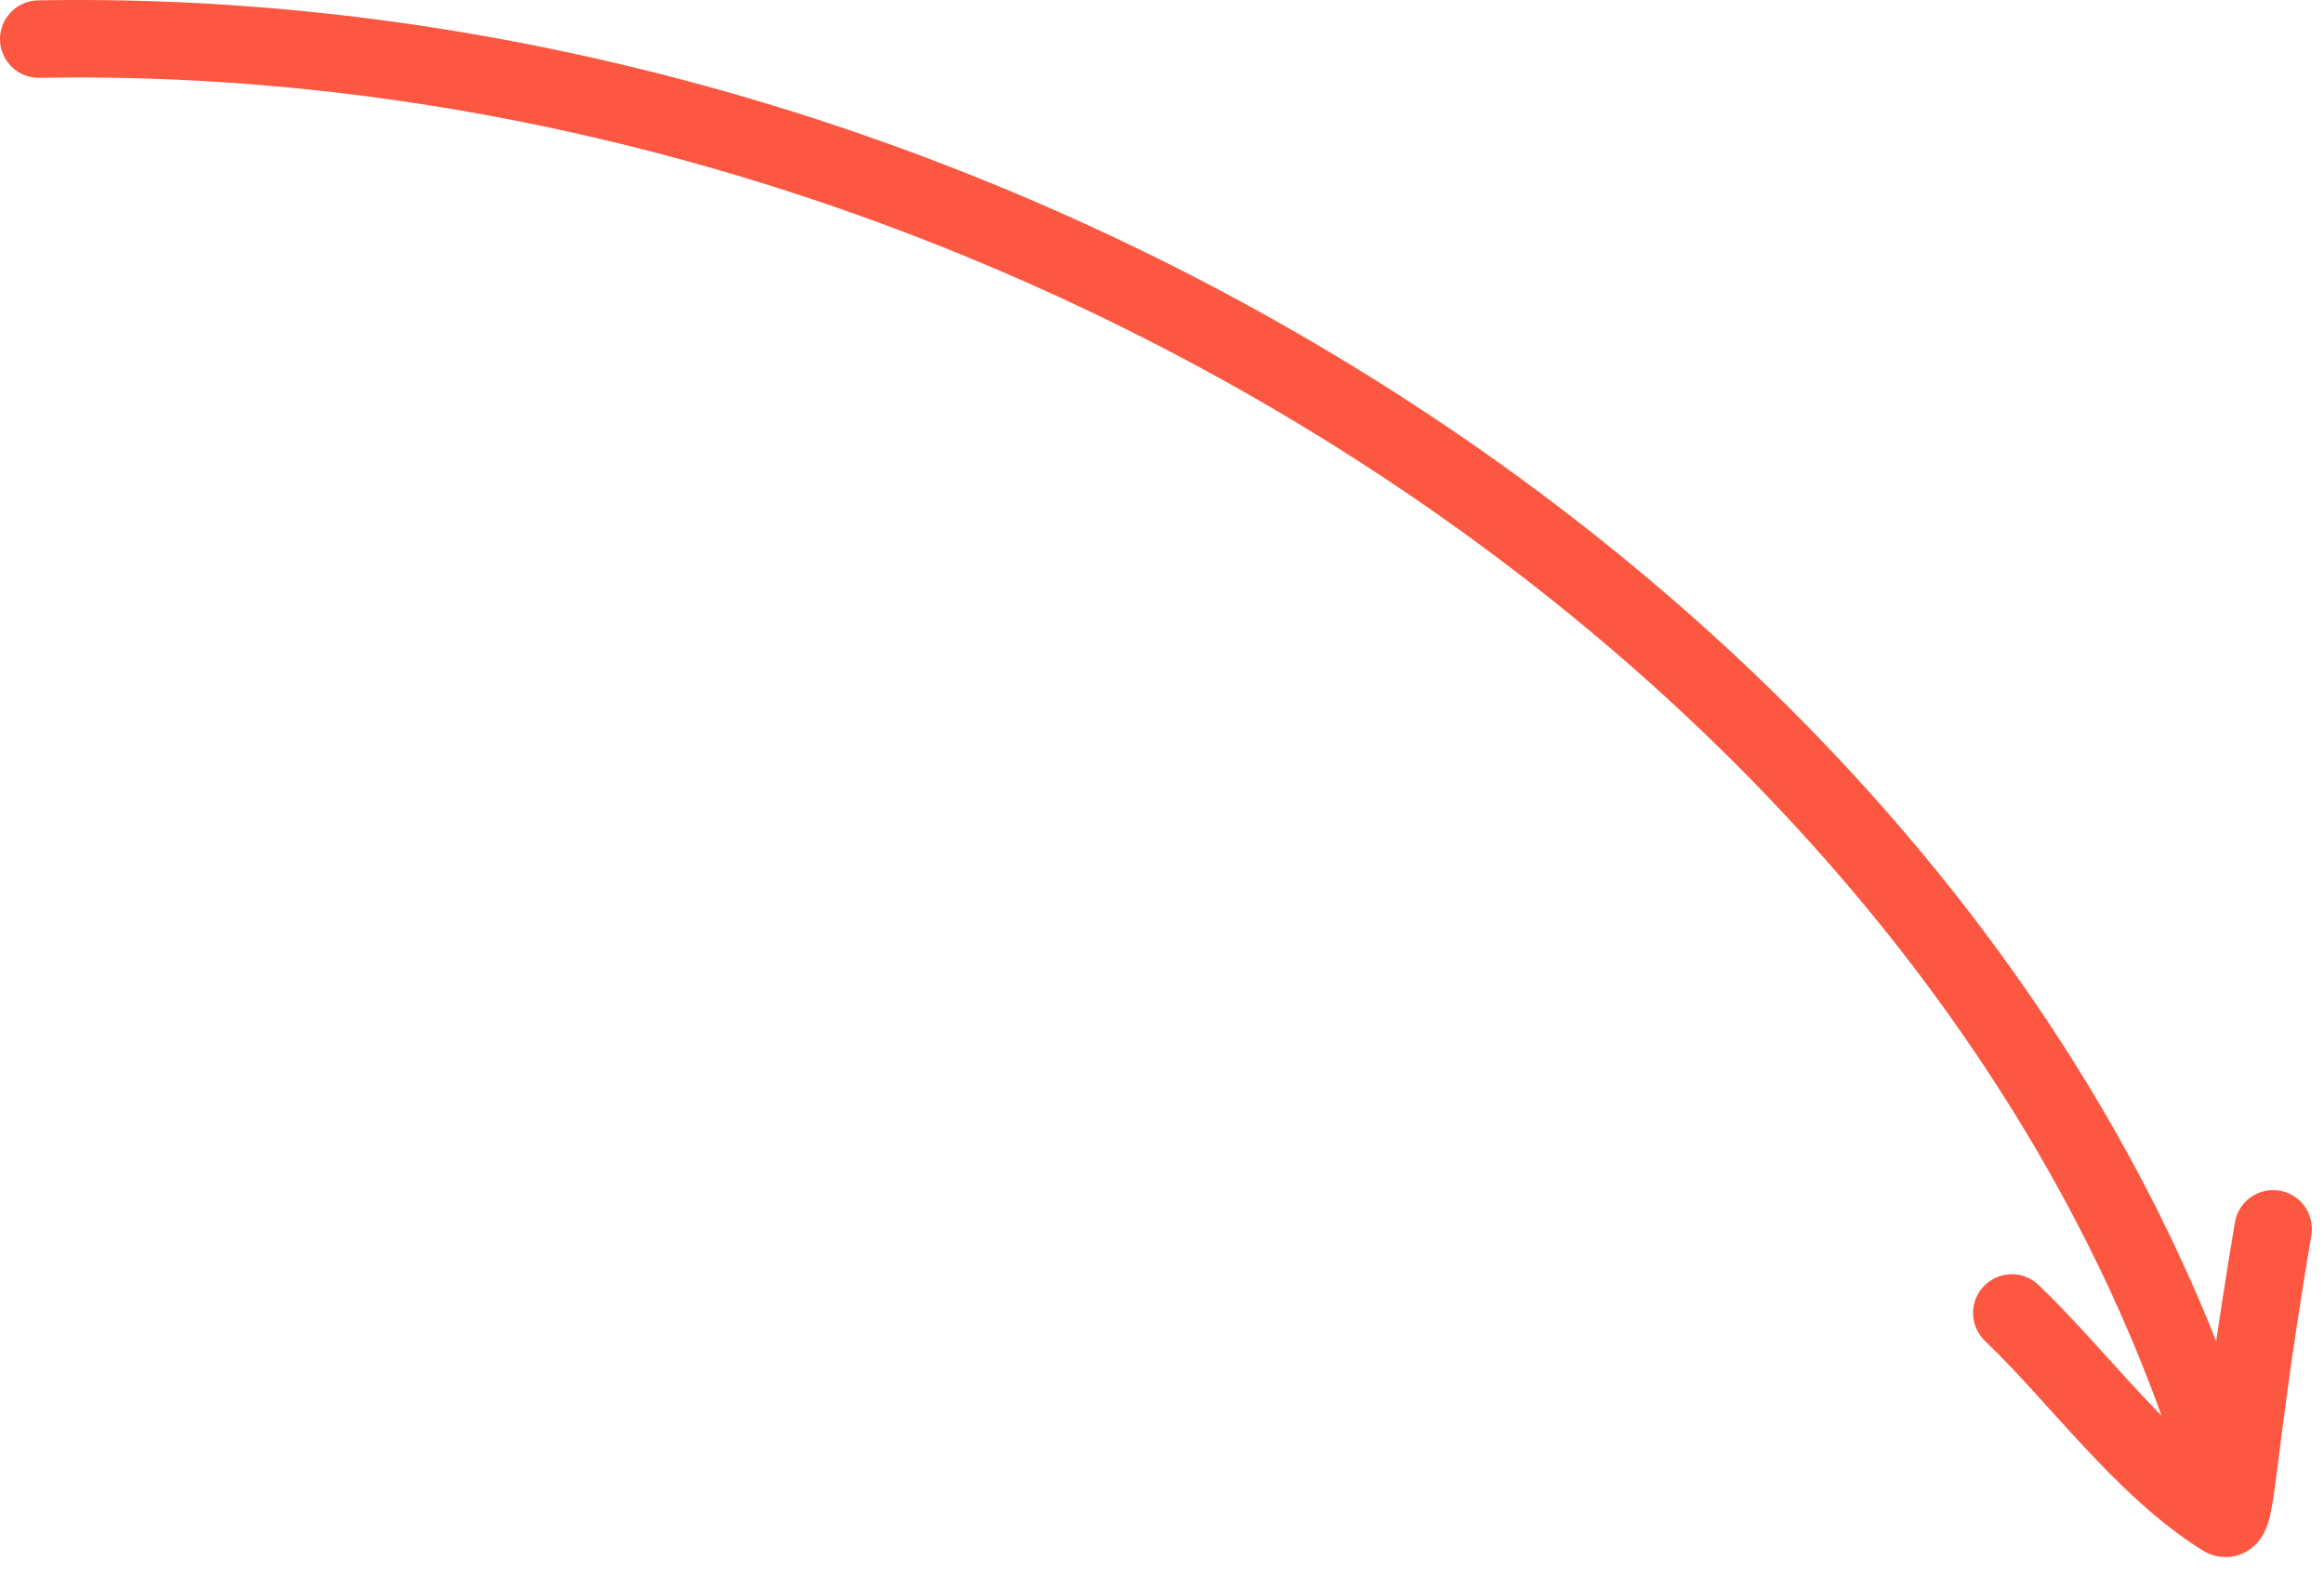 <?xml version="1.0" encoding="UTF-8"?> <svg xmlns="http://www.w3.org/2000/svg" width="60" height="41" viewBox="0 0 60 41" fill="none"><path d="M0.982 0.009C0.43 0.019 -0.01 0.475 0 1.027C0.01 1.58 0.466 2.019 1.018 2.009C26.079 1.556 50.367 18.015 56.48 38.595C56.637 39.124 57.194 39.425 57.724 39.268C58.253 39.111 58.554 38.554 58.397 38.025C51.986 16.443 26.785 -0.457 0.982 0.009Z" fill="#FC5741"></path><path d="M59.673 31.887C59.764 31.343 59.398 30.827 58.853 30.735C58.308 30.643 57.792 31.01 57.7 31.555C57.206 34.485 56.975 36.369 56.83 37.508C56.307 37.06 55.794 36.547 55.276 35.991C54.44 35.096 53.536 34.037 52.632 33.17C52.233 32.788 51.599 32.802 51.217 33.201C50.835 33.599 50.849 34.232 51.248 34.614C52.103 35.434 52.885 36.361 53.814 37.356C54.709 38.314 55.702 39.291 56.85 40.013C56.946 40.074 57.121 40.166 57.356 40.189C57.626 40.215 57.89 40.14 58.103 39.983C58.289 39.846 58.394 39.681 58.448 39.578C58.505 39.469 58.542 39.363 58.567 39.28C58.653 38.989 58.714 38.543 58.78 38.025C58.924 36.914 59.146 35.008 59.673 31.887Z" fill="#FC5741"></path></svg> 